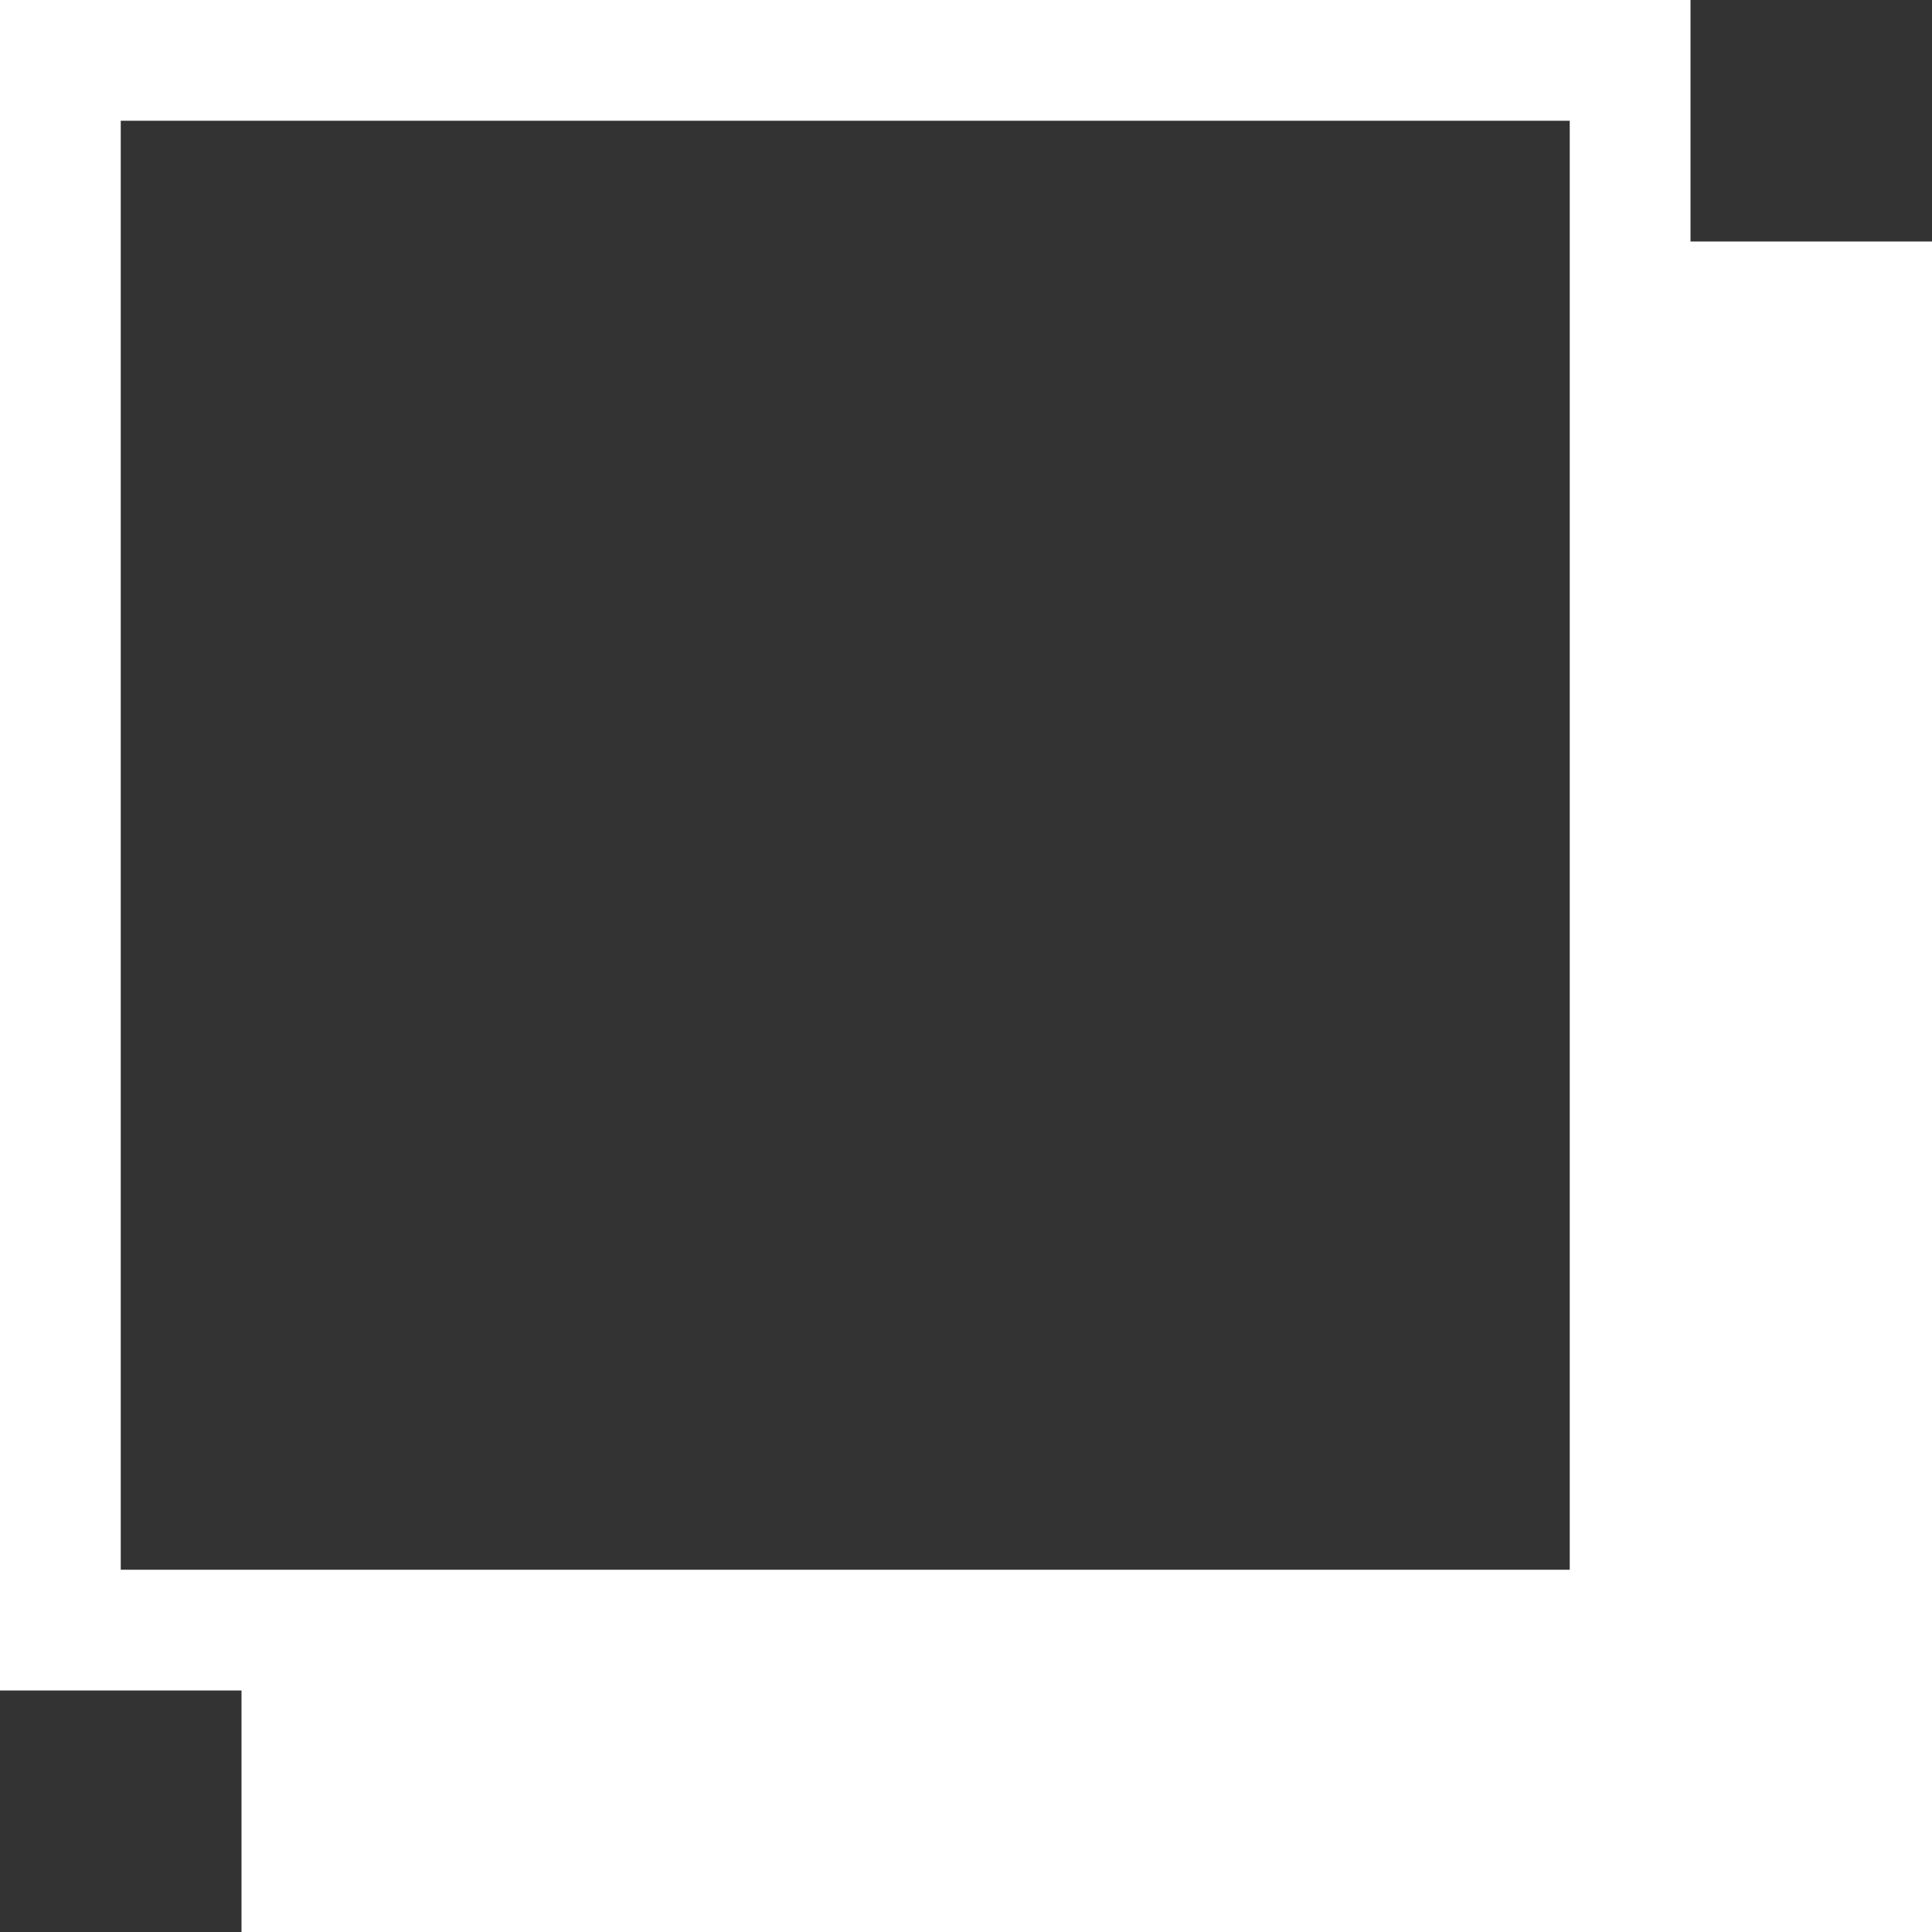 
<svg width="800px" height="800px" viewBox="0 0 16 16" version="1.1" xmlns="http://www.w3.org/2000/svg" xmlns:xlink="http://www.w3.org/1999/xlink">
<rect x="0" y="0" width="16" height="16" fill="#333333" stroke="none"/>
<path fill="#fff" d="M14 2v-2h-14v14h2v2h14v-14h-2zM13 13h-12v-12h12v12z"></path>
</svg>